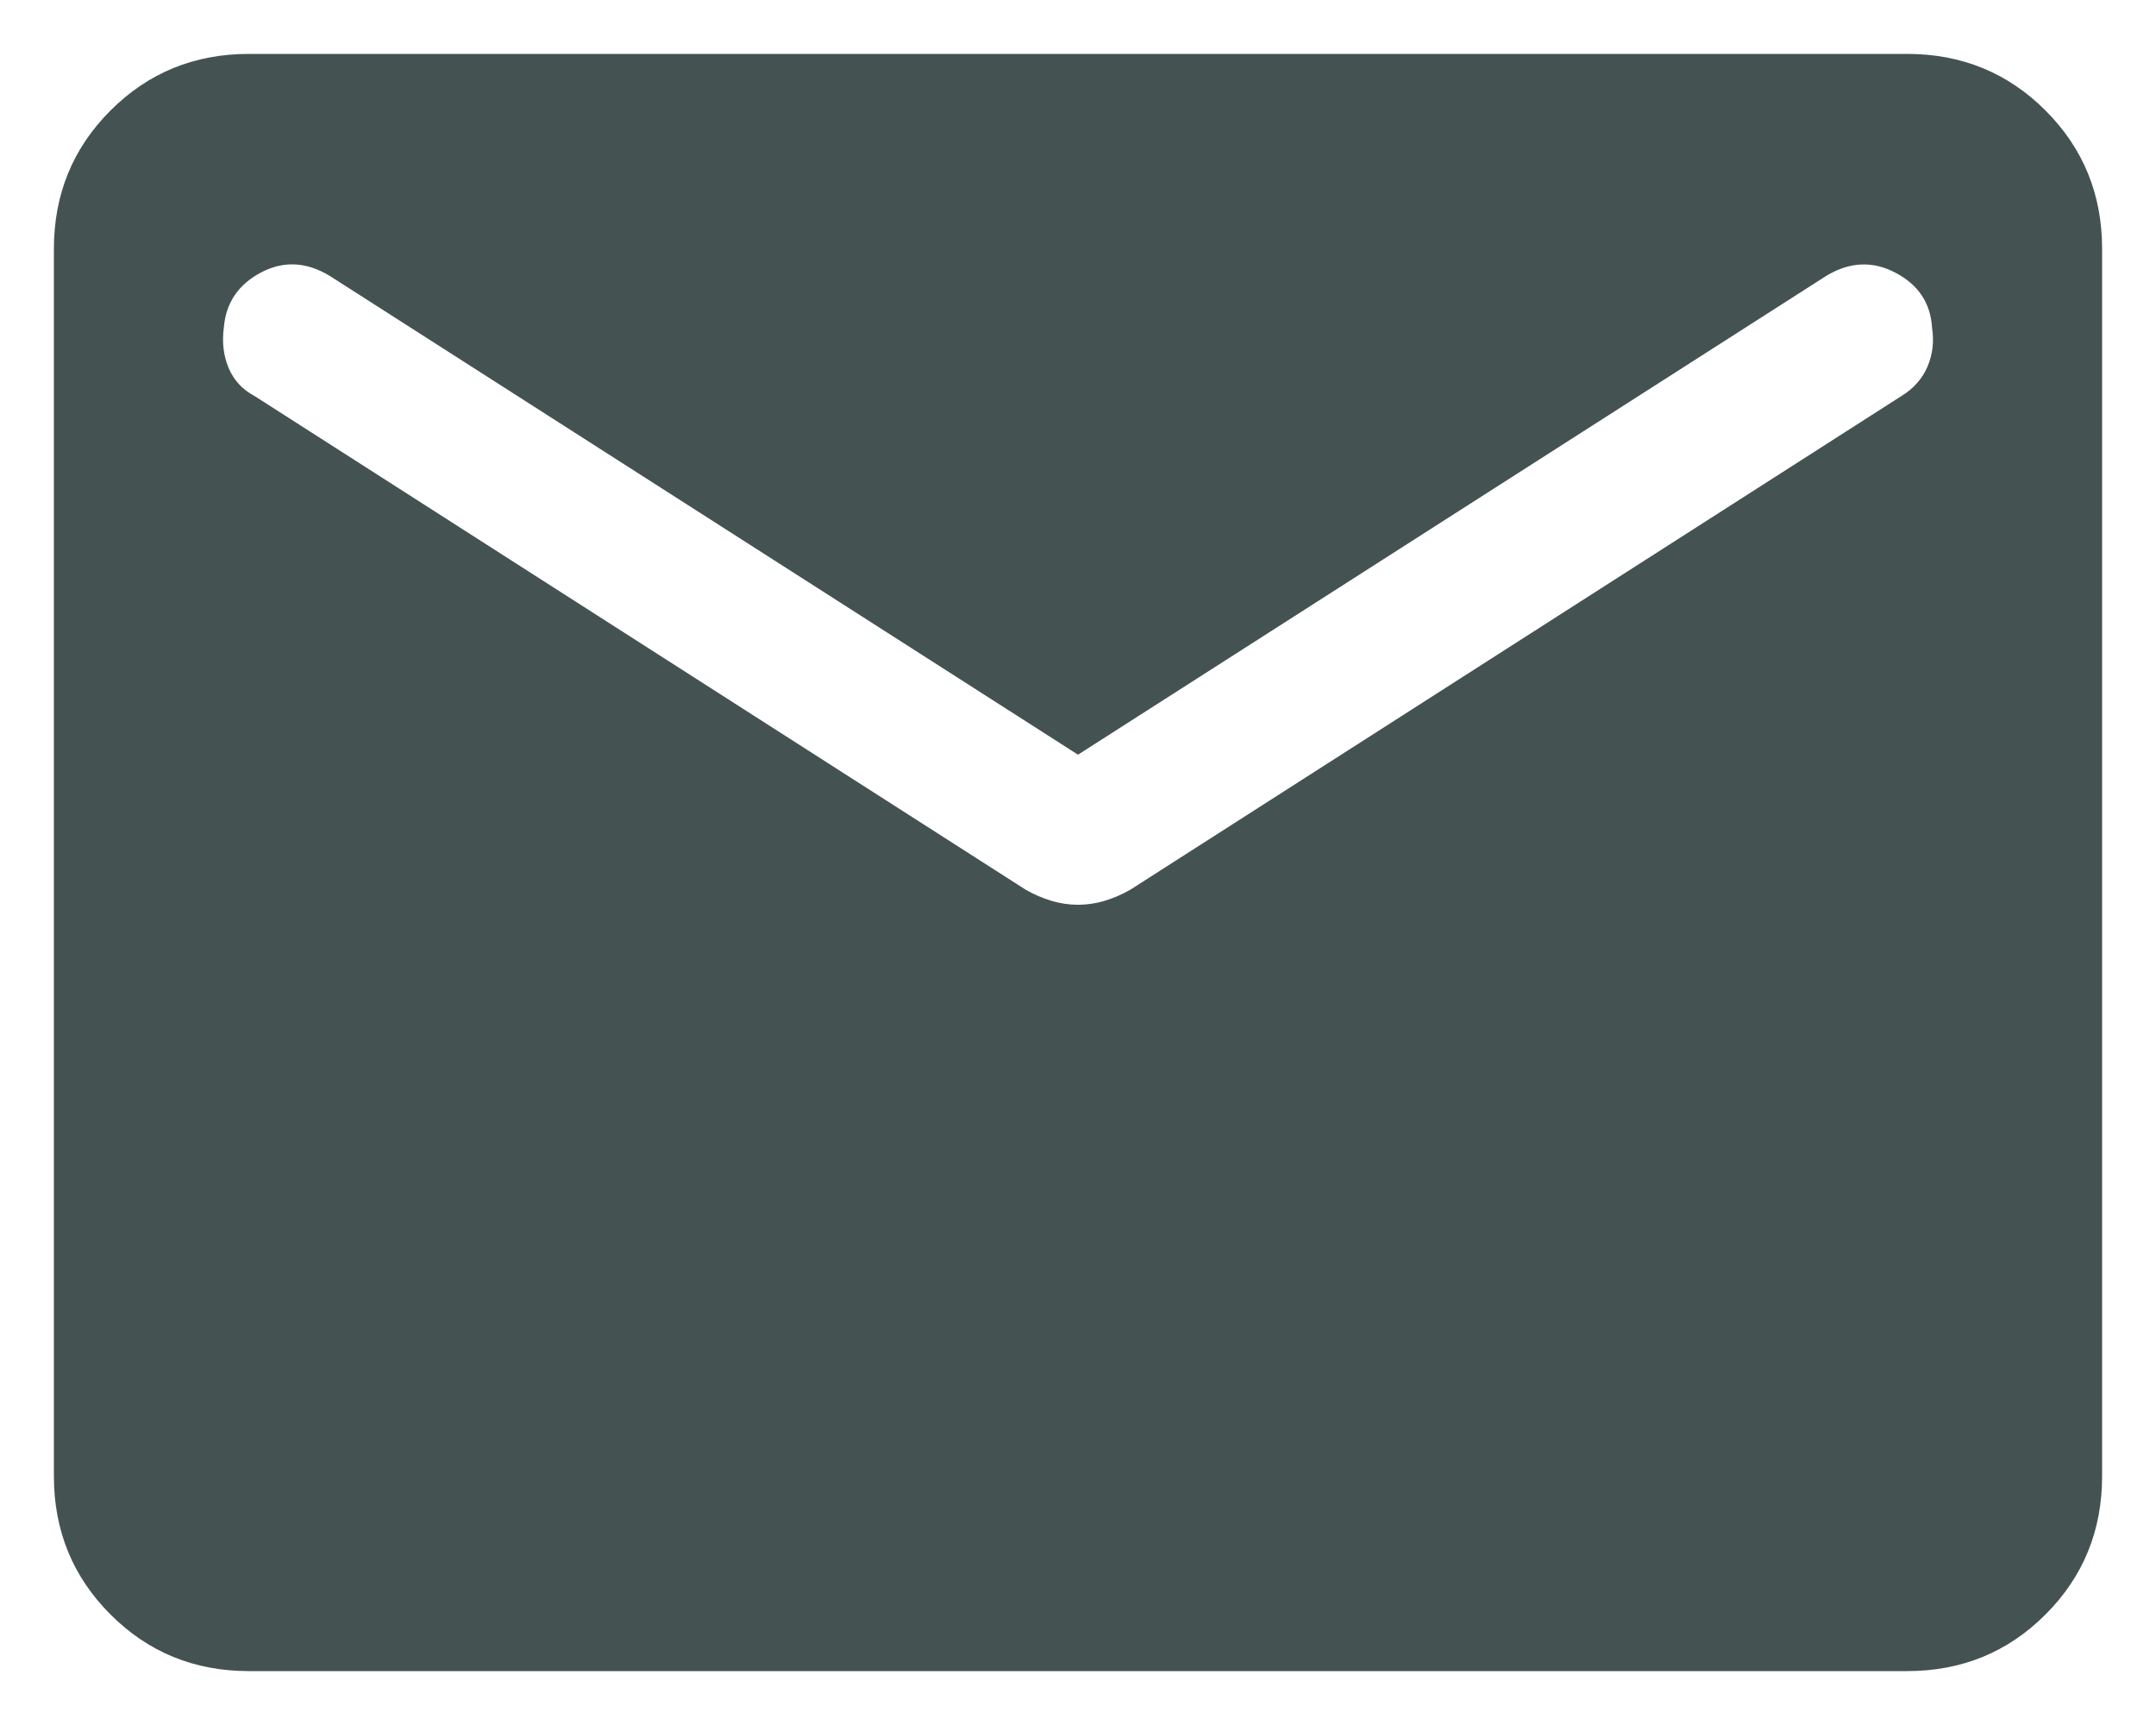 <svg xmlns="http://www.w3.org/2000/svg" width="20" height="16" viewBox="0 0 20 16" fill="none"><path d="M2.308 15.5C1.803 15.5 1.375 15.325 1.025 14.975C0.675 14.625 0.5 14.197 0.5 13.692V2.308C0.5 1.803 0.675 1.375 1.025 1.025C1.375 0.675 1.803 0.5 2.308 0.5H17.692C18.197 0.5 18.625 0.675 18.975 1.025C19.325 1.375 19.5 1.803 19.5 2.308V13.692C19.5 14.197 19.325 14.625 18.975 14.975C18.625 15.325 18.197 15.5 17.692 15.5H2.308ZM10 8.392C10.083 8.392 10.166 8.38 10.248 8.355C10.33 8.33 10.41 8.296 10.486 8.252L17.639 3.673C17.753 3.603 17.833 3.511 17.881 3.399C17.928 3.287 17.942 3.169 17.923 3.044C17.91 2.813 17.797 2.642 17.584 2.53C17.372 2.418 17.157 2.428 16.941 2.559L10 7L3.059 2.559C2.843 2.428 2.63 2.417 2.42 2.528C2.211 2.639 2.096 2.808 2.077 3.034C2.058 3.169 2.072 3.294 2.119 3.409C2.167 3.525 2.248 3.613 2.361 3.673L9.514 8.252C9.59 8.296 9.67 8.33 9.752 8.355C9.834 8.38 9.917 8.392 10 8.392Z" fill="#445252"></path></svg>